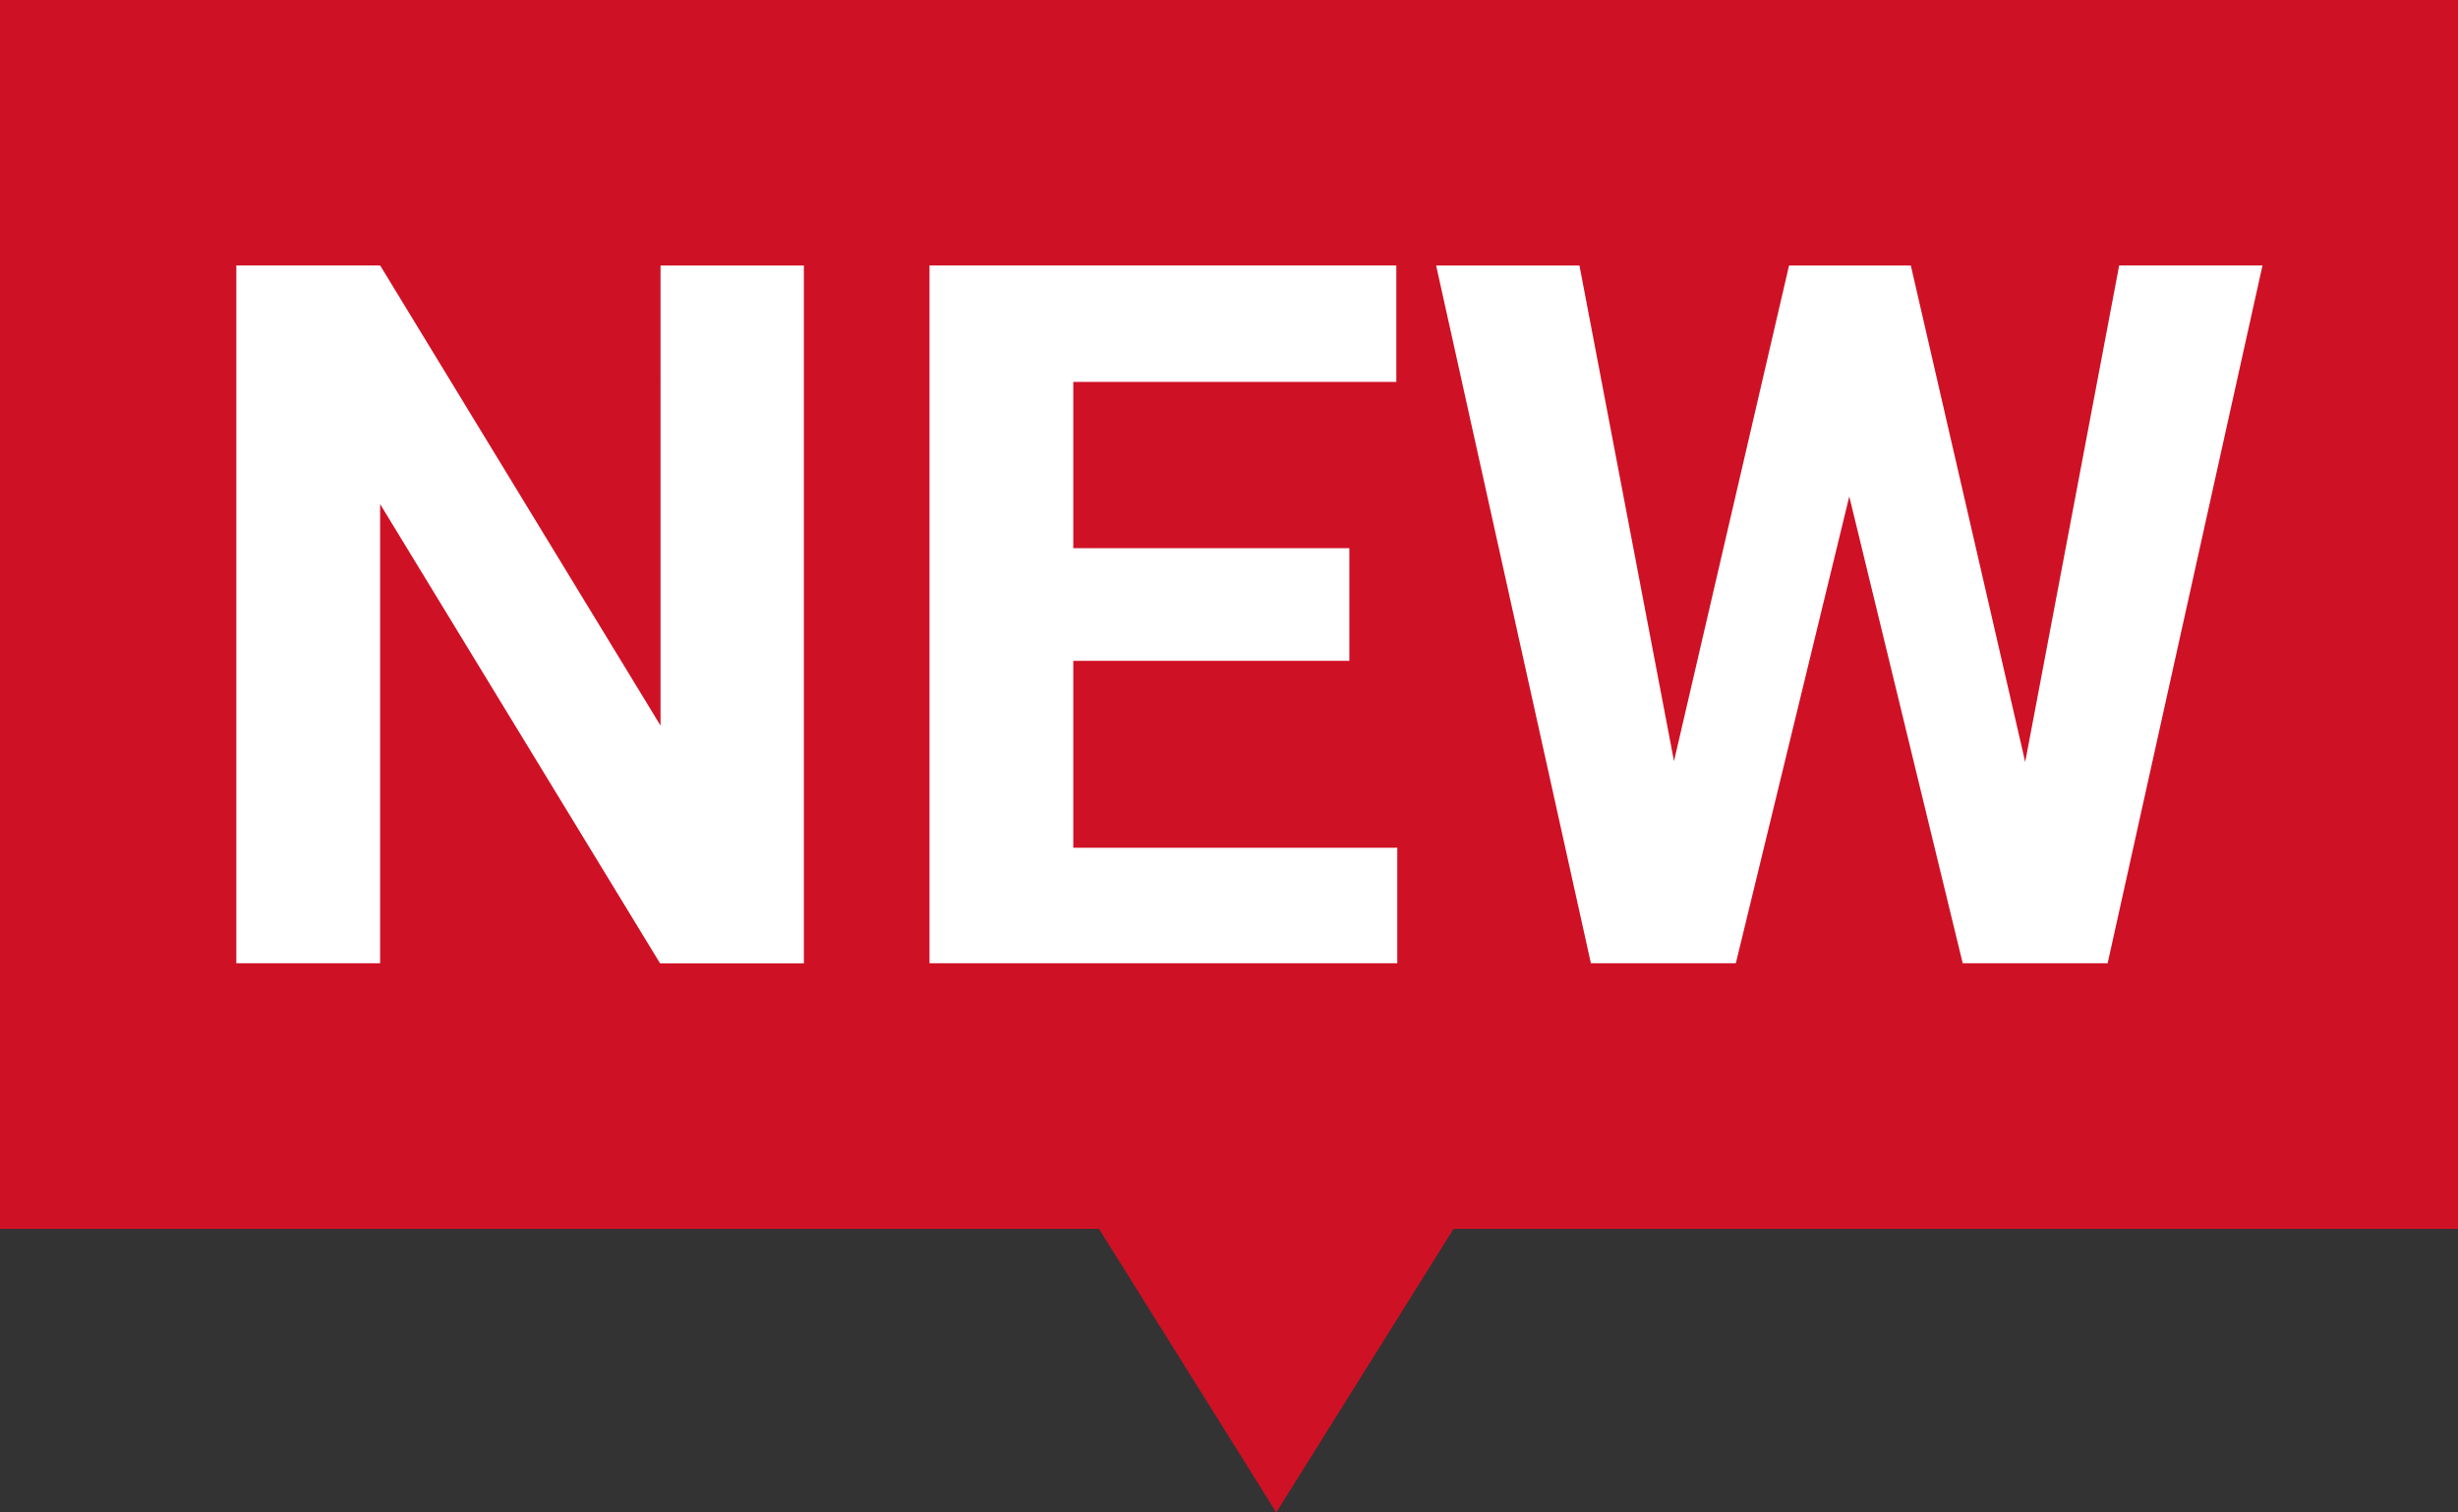 <svg xmlns="http://www.w3.org/2000/svg" width="26" height="16"><rect width="100%" height="100%" fill="#333333" stroke="none"/><path d="M0 0h26v13H0z" fill="#cf1126"/><path d="M13.5 16L11 12h5z" fill="#cf1126"/><path d="M8.503 10.191H6.982L4.021 5.333v4.857H2.5V2.808h1.521l2.966 4.868V2.809h1.516zm5.77-3.2h-2.92v1.977h3.427v1.222H9.832V2.808h4.938V4.04h-3.417v1.759h2.92zm7.149 1.07l.994-5.253h1.516l-1.638 7.382h-1.533l-1.2-4.938-1.2 4.938h-1.533l-1.637-7.381h1.516l1 5.243 1.217-5.243h1.288z" fill="#fff"/></svg>